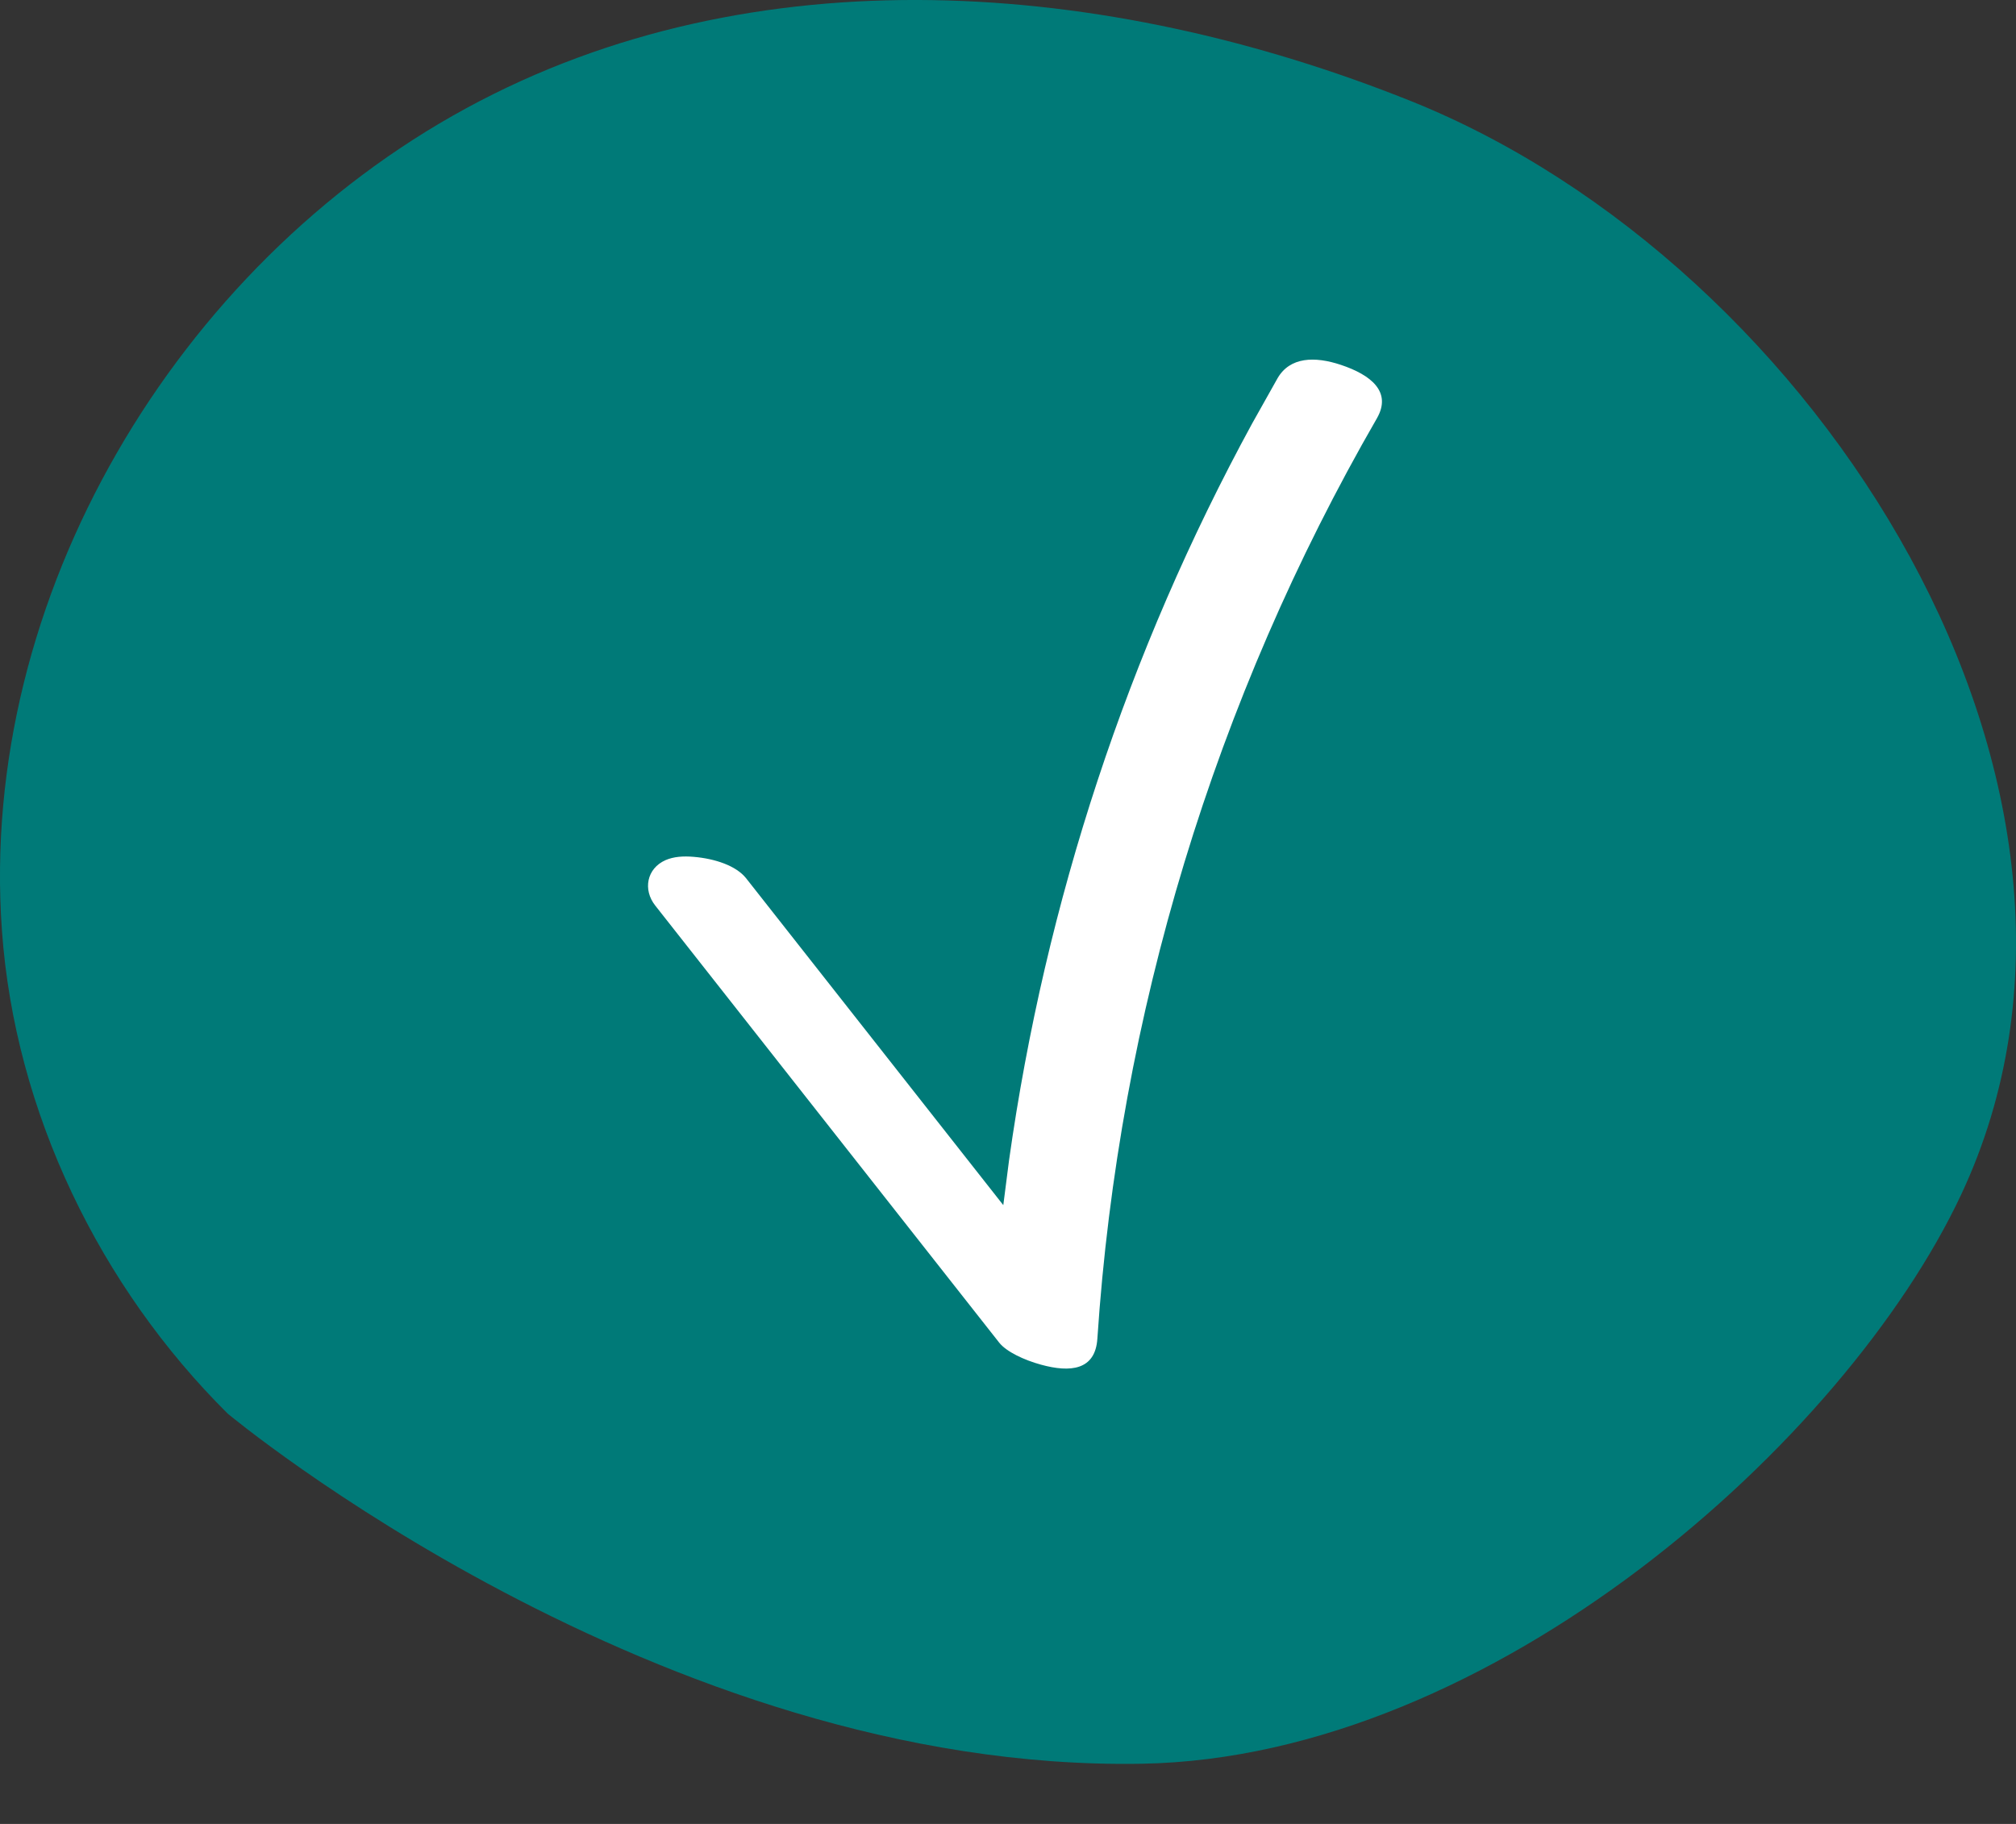 <?xml version="1.0" encoding="UTF-8"?>
<svg width="21px" height="19px" viewBox="0 0 21 19" version="1.1" xmlns="http://www.w3.org/2000/svg" xmlns:xlink="http://www.w3.org/1999/xlink">
    <rect x="0" y="0" width="21" height="19" fill="#333333" stroke="none"/>
    <!-- Generator: Sketch 62 (91390) - https://sketch.com -->
    <title>check</title>
    <desc>Created with Sketch.</desc>
    <g id="UI" stroke="none" stroke-width="1" fill="none" fill-rule="evenodd">
        <g id="Recensioni" transform="translate(-298, -1028)">
            <g id="check" transform="translate(298, 1028)">
                <path d="M14.69,1.05 C11.524,-0.217 7.856,-0.506 4.854,1.129 C1.852,2.762 -0.229,6.209 0.02,9.692 C0.155,11.591 1.045,13.408 2.372,14.726 C2.372,14.726 6.854,18.462 11.895,18.373 C15.55,18.309 19.229,14.999 20.427,12.448 C22.41,8.229 18.943,2.752 14.69,1.05" id="Fill-1-Copy-3" fill="#007A78"></path>
                <path d="M13.308,3.94 C13.437,3.717 13.696,3.71 13.968,3.801 C14.277,3.904 14.503,4.08 14.342,4.359 C12.653,7.288 11.655,10.573 11.431,13.944 C11.41,14.274 11.15,14.3 10.844,14.216 C10.665,14.167 10.482,14.08 10.408,13.986 L6.826,9.434 C6.695,9.269 6.736,9.047 6.933,8.96 C7.016,8.924 7.115,8.916 7.228,8.926 C7.448,8.945 7.668,9.018 7.772,9.149 L10.451,12.554 L10.511,12.086 C10.89,9.393 11.747,6.79 13.043,4.412 L13.308,3.94 Z" id="Fill-1" fill="#FFFFFF" fill-rule="nonzero"></path>
            </g>
        </g>
    </g>
</svg>